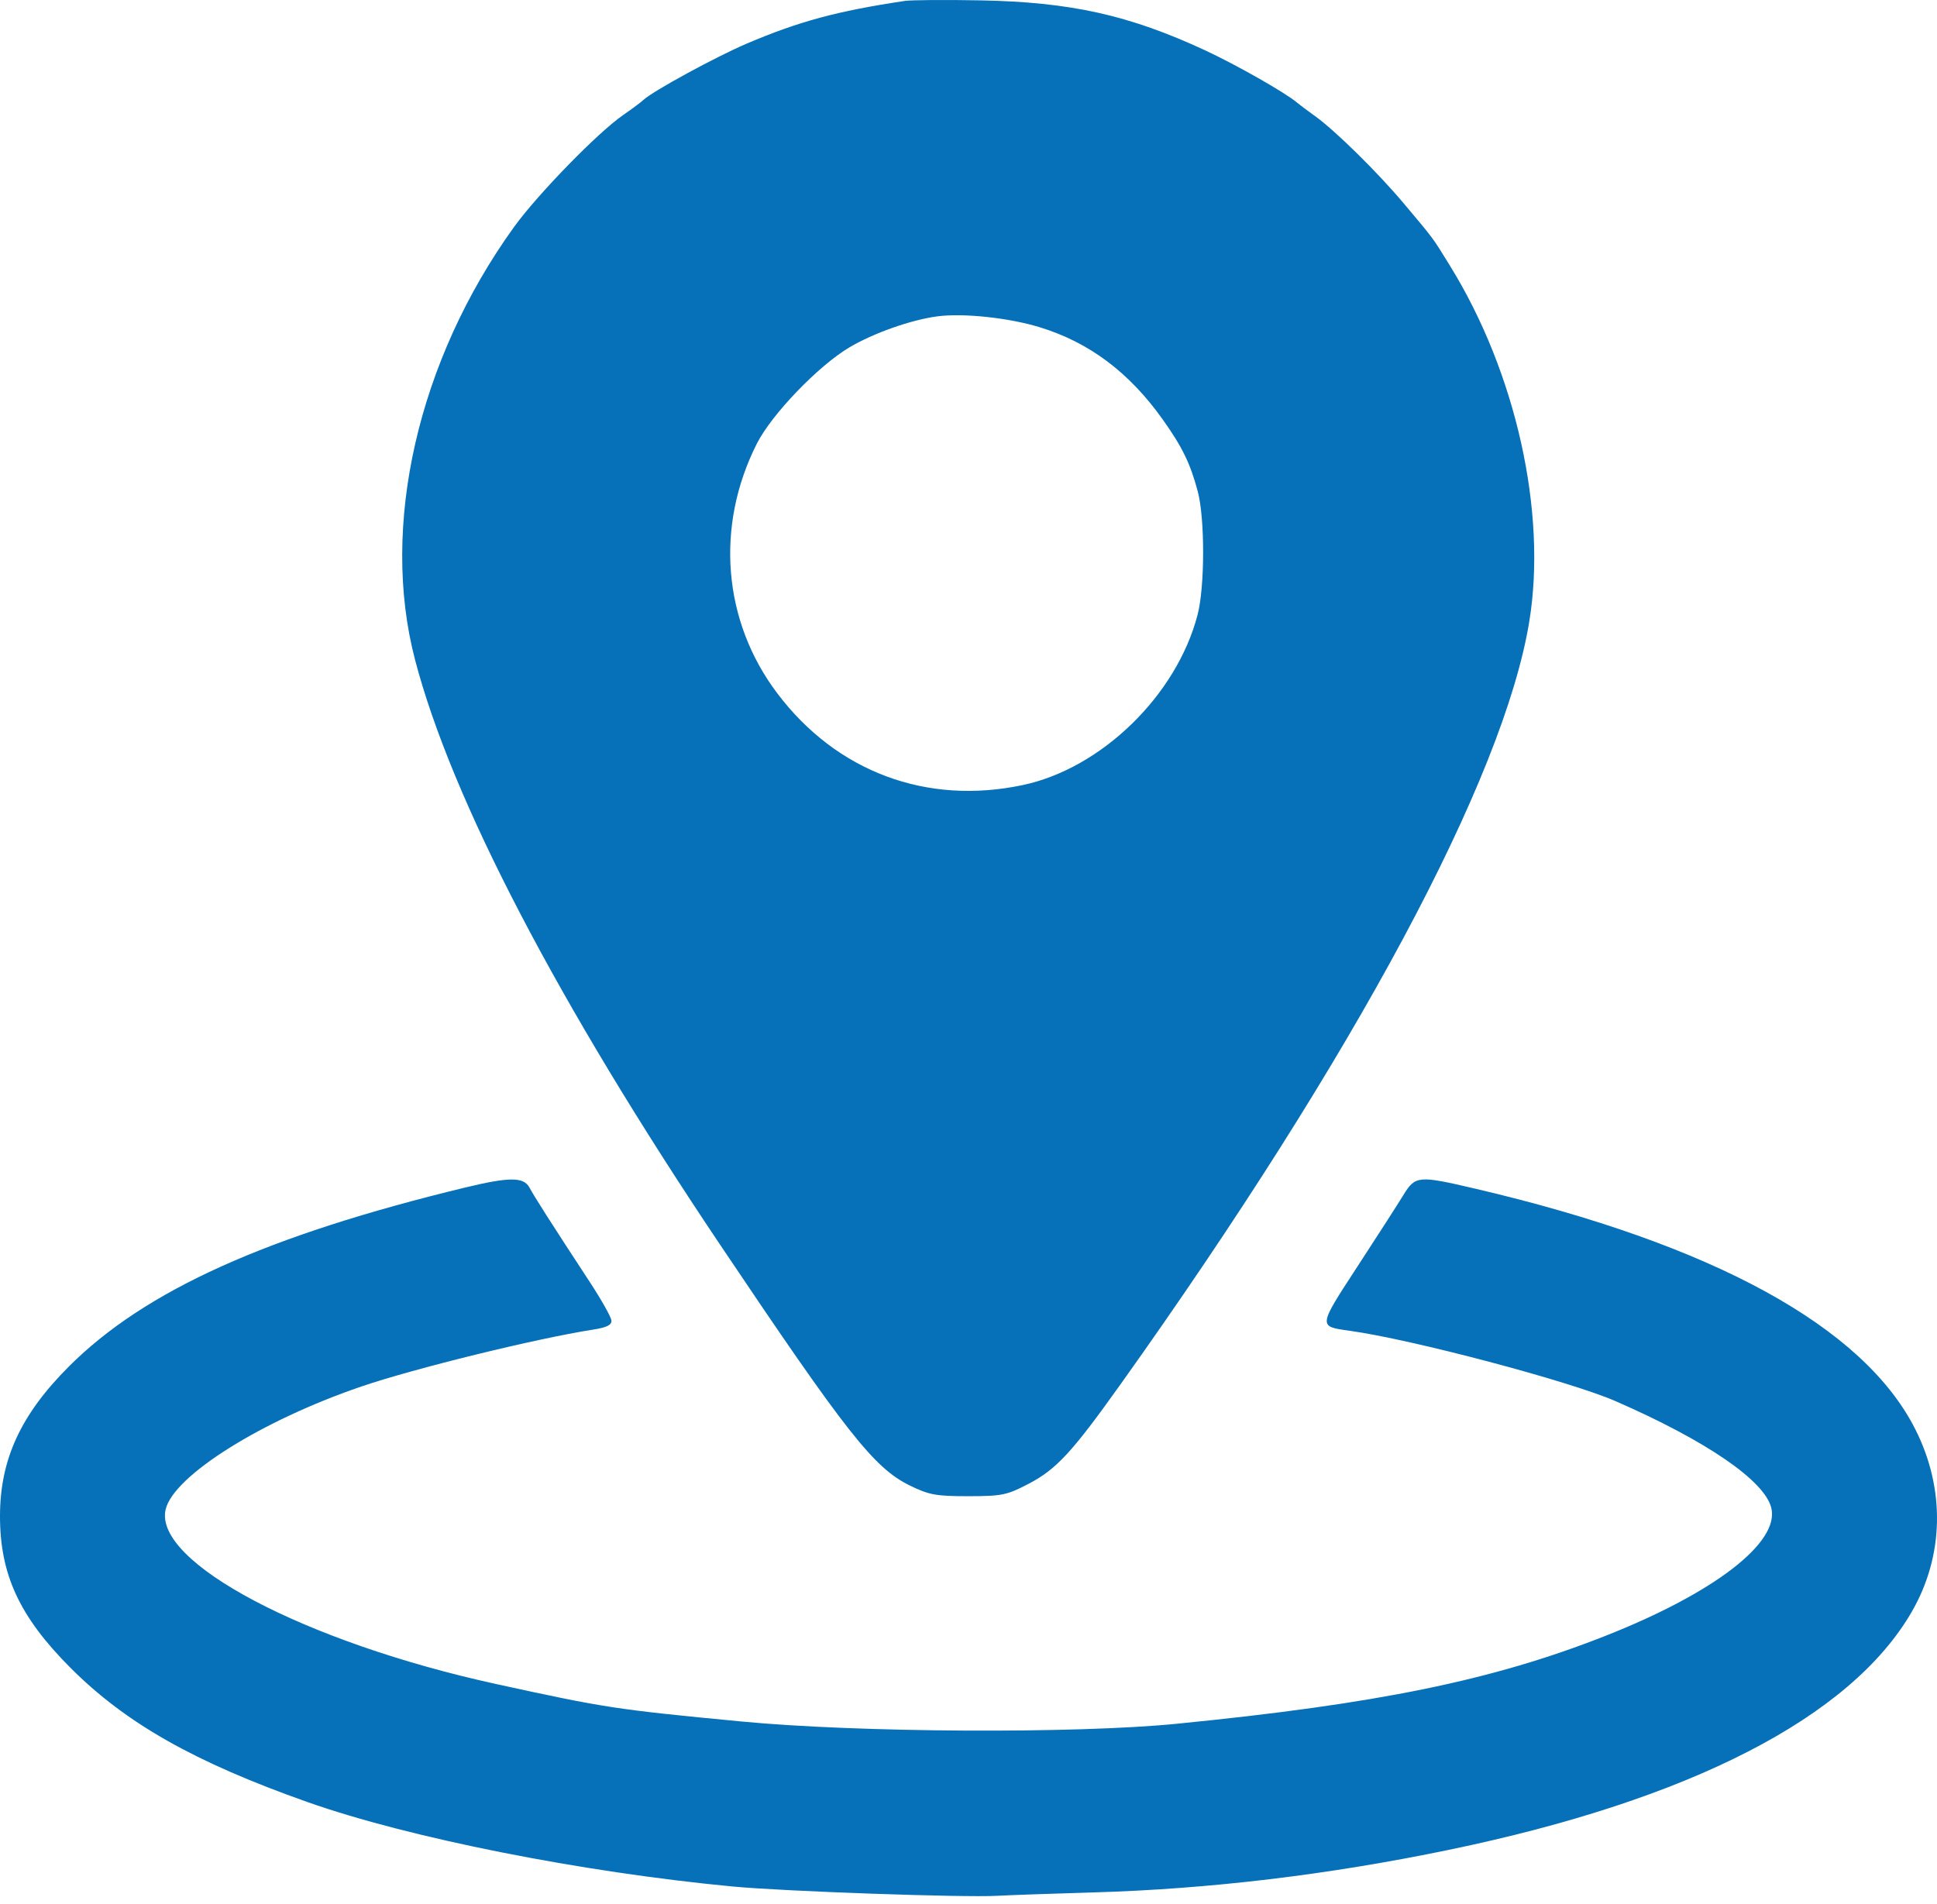 <?xml version="1.0" encoding="UTF-8"?> <svg xmlns="http://www.w3.org/2000/svg" width="60" height="59" viewBox="0 0 60 59" fill="none"><path fill-rule="evenodd" clip-rule="evenodd" d="M28.024 0.029C25.935 0.342 24.748 0.662 23.131 1.351C22.186 1.753 20.224 2.822 19.937 3.091C19.855 3.167 19.574 3.377 19.311 3.558C18.527 4.096 16.65 6.023 15.916 7.042C12.942 11.171 11.771 16.299 12.857 20.445C13.986 24.761 17.282 31.081 22.298 38.554C26.23 44.411 27.073 45.482 28.179 46.024C28.78 46.318 28.992 46.357 29.994 46.357C31.036 46.356 31.186 46.325 31.858 45.975C32.718 45.527 33.205 45.001 34.701 42.902C41.98 32.692 46.58 24.106 47.371 19.254C47.922 15.876 46.962 11.557 44.926 8.253C44.355 7.327 44.44 7.442 43.476 6.295C42.663 5.328 41.346 4.033 40.724 3.589C40.5 3.429 40.254 3.245 40.178 3.18C39.822 2.876 38.303 2.012 37.333 1.561C34.973 0.465 33.158 0.062 30.352 0.011C29.268 -0.009 28.221 -0.001 28.024 0.029ZM32.197 10.136C33.736 10.605 34.978 11.536 36.018 12.999C36.622 13.849 36.871 14.361 37.1 15.22C37.326 16.065 37.323 18.18 37.095 19.052C36.445 21.544 34.119 23.808 31.68 24.324C28.699 24.955 25.911 23.913 24.076 21.48C22.389 19.245 22.149 16.305 23.445 13.743C23.904 12.836 25.351 11.331 26.312 10.762C27.06 10.319 28.226 9.908 29.039 9.801C29.838 9.696 31.245 9.845 32.197 10.136ZM14.419 36.791C8.267 38.279 4.491 39.983 2.138 42.334C0.647 43.824 0.006 45.21 4.34604e-05 46.953C-0.006 48.774 0.602 50.09 2.179 51.67C3.898 53.393 6.016 54.593 9.526 55.834C12.66 56.942 18.01 58.005 22.697 58.45C24.285 58.6 29.85 58.796 30.889 58.738C31.282 58.716 32.625 58.669 33.872 58.633C37.467 58.528 41.146 58.088 44.875 57.315C52.355 55.765 57.328 53.208 59.216 49.942C60.218 48.209 60.262 46.142 59.334 44.295C57.734 41.108 53.072 38.555 45.706 36.831C43.924 36.414 43.841 36.422 43.466 37.035C43.296 37.313 42.655 38.309 42.043 39.248C40.825 41.116 40.828 41.095 41.798 41.23C43.73 41.497 48.629 42.794 50.043 43.412C52.855 44.64 54.654 45.872 54.866 46.715C55.136 47.787 53.109 49.352 49.722 50.687C46.235 52.062 42.674 52.792 36.438 53.409C33.304 53.719 26.569 53.683 22.952 53.336C19.046 52.961 18.764 52.918 15.374 52.178C9.436 50.88 4.739 48.397 5.132 46.763C5.383 45.72 8.101 44.014 11.194 42.958C12.829 42.4 16.596 41.474 18.358 41.198C18.797 41.129 18.95 41.054 18.939 40.913C18.931 40.808 18.631 40.274 18.273 39.727C17.114 37.959 16.547 37.071 16.402 36.797C16.226 36.464 15.779 36.462 14.419 36.791Z" fill="#0670B8"></path></svg> 